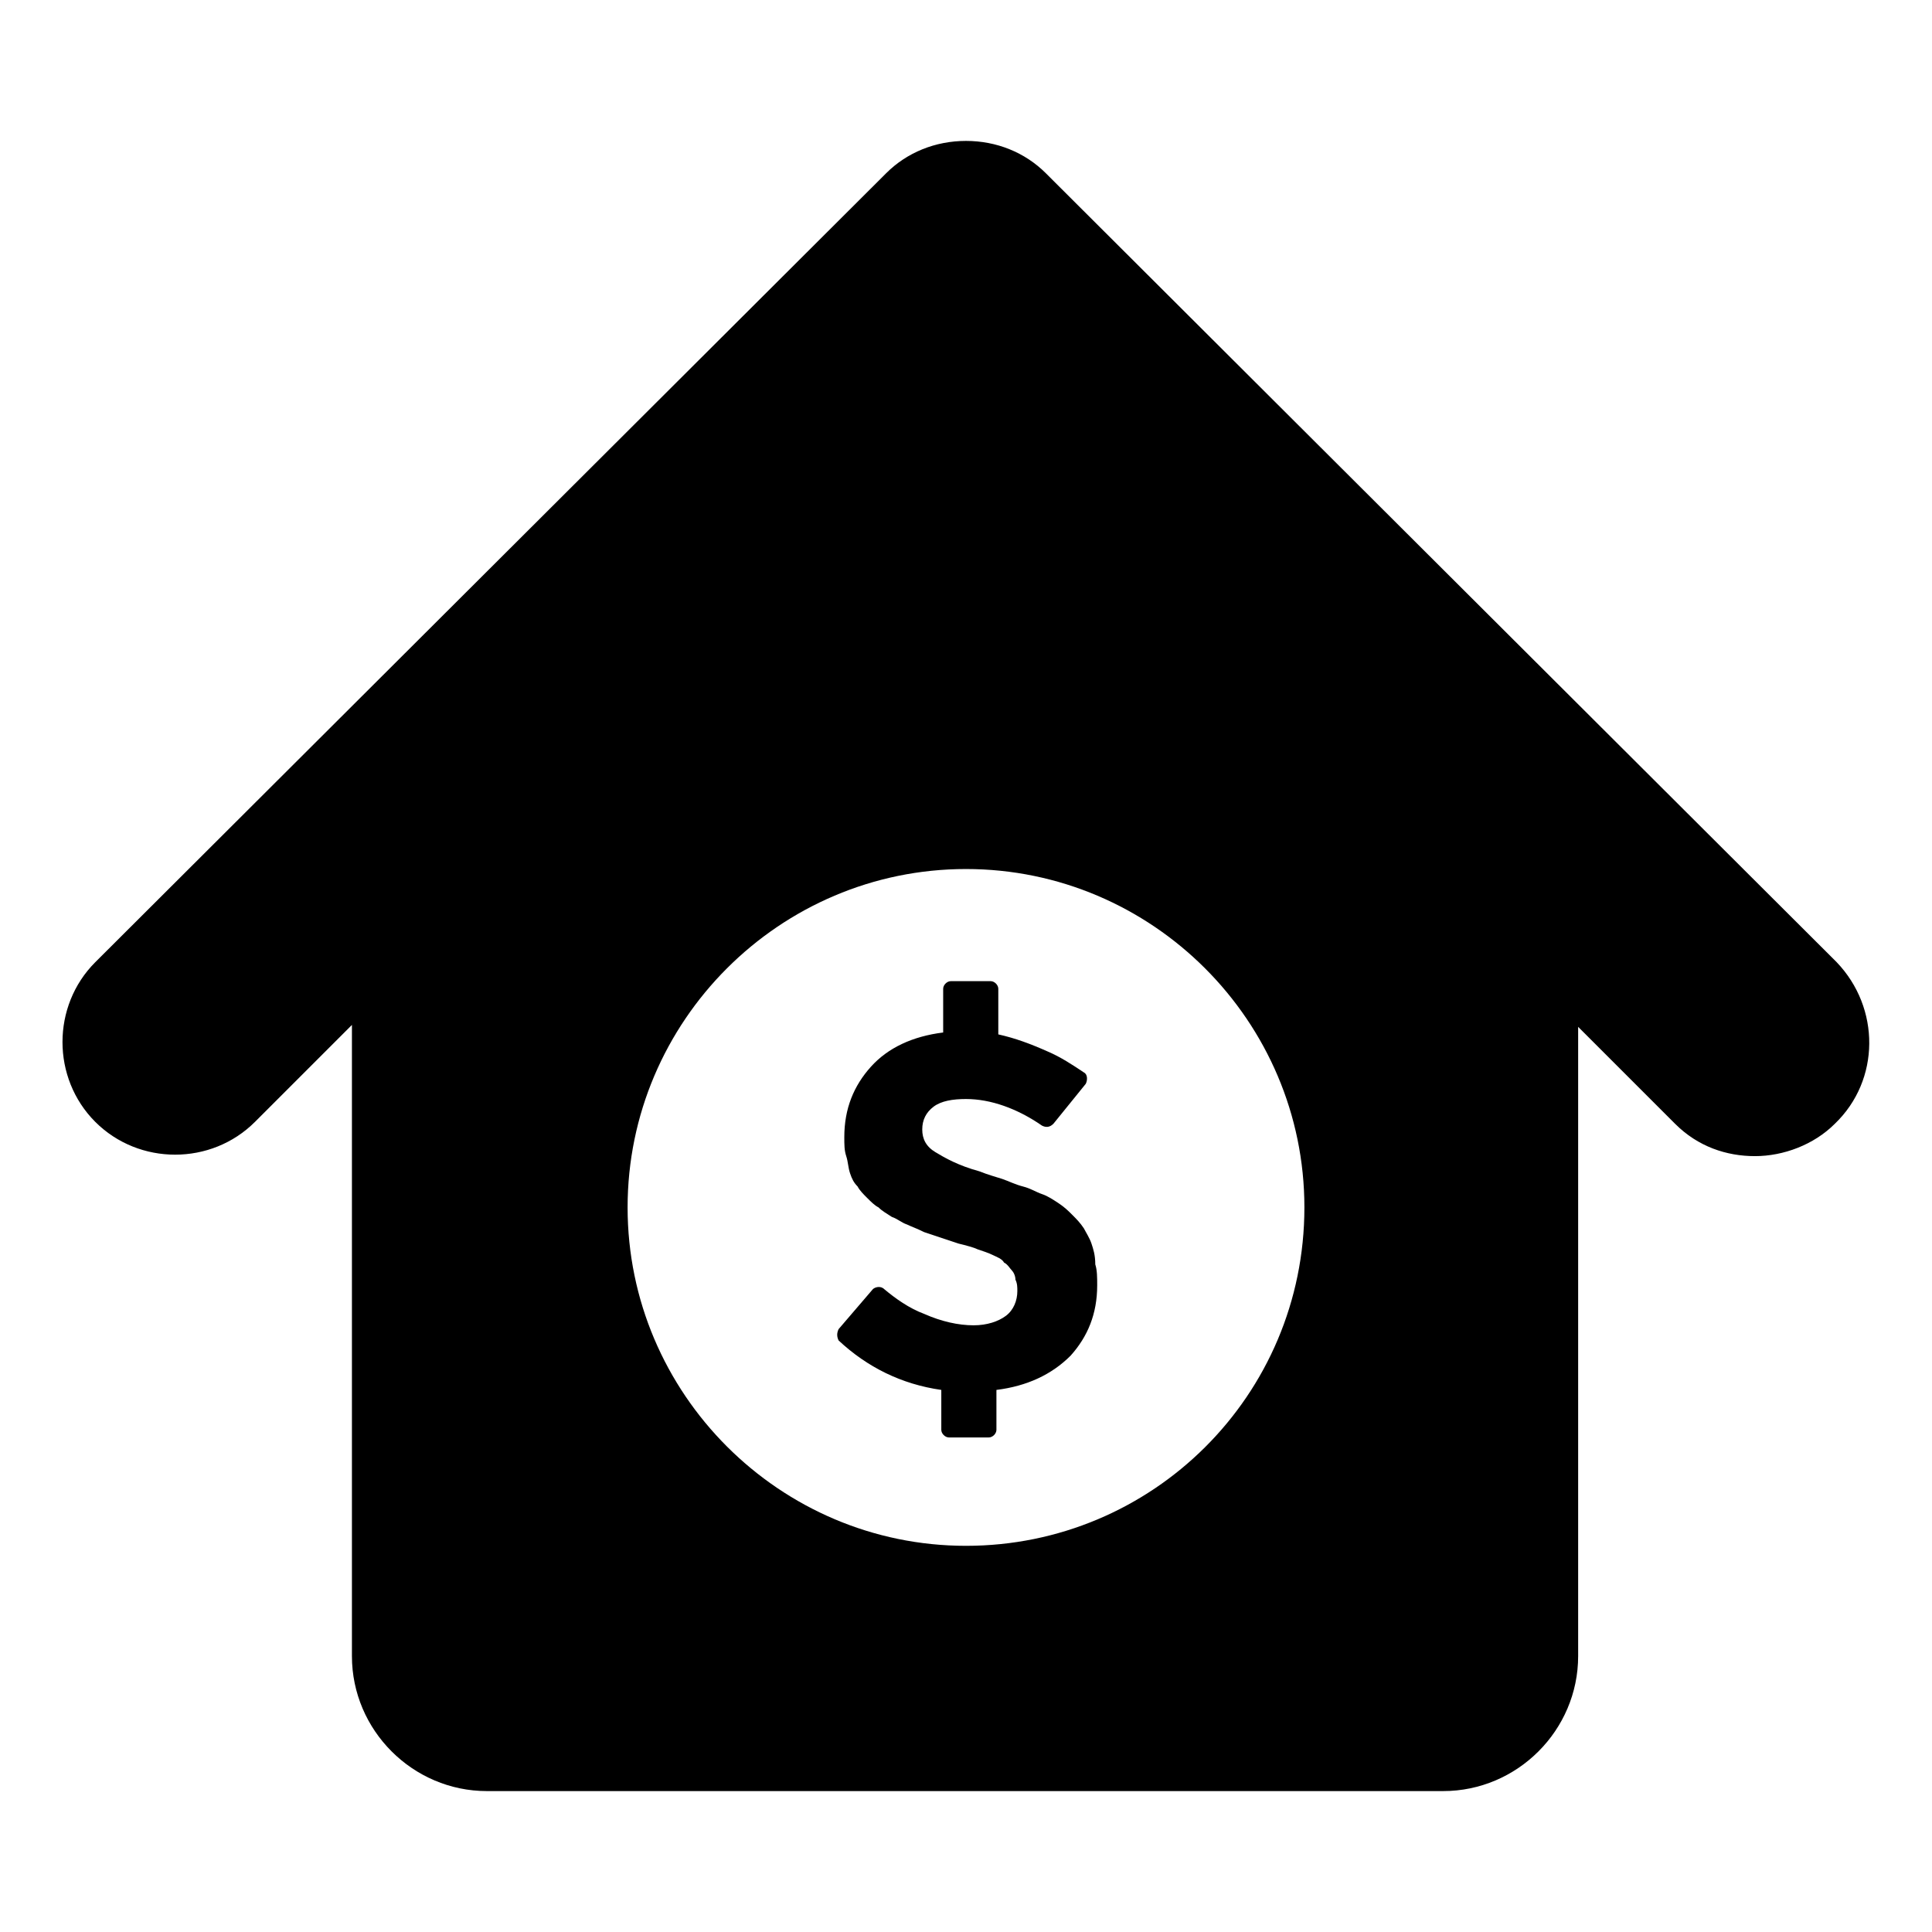 <?xml version="1.0" encoding="UTF-8"?>
<!-- Uploaded to: ICON Repo, www.iconrepo.com, Generator: ICON Repo Mixer Tools -->
<svg fill="#000000" width="800px" height="800px" version="1.1" viewBox="144 144 512 512" xmlns="http://www.w3.org/2000/svg">
 <g>
  <path d="m433.25 473.55c-0.504-1.512-1.512-3.023-2.016-4.031-1.008-1.512-2.016-2.519-3.023-3.527-1.008-1.008-2.016-2.016-3.527-3.023-1.512-1.008-3.023-2.016-4.535-2.519-1.512-0.504-3.023-1.512-5.039-2.016s-4.031-1.512-5.543-2.016c-1.512-0.504-3.527-1.008-6.047-2.016-5.543-1.512-9.07-3.527-11.586-5.039-2.519-1.512-3.527-3.527-3.527-6.047 0-2.519 1.008-4.535 3.023-6.047 2.016-1.512 5.039-2.016 8.566-2.016 6.551 0 13.602 2.519 20.152 7.055 1.008 0.504 2.016 0.504 3.023-0.504l8.566-10.578c0.504-1.008 0.504-2.519-0.504-3.023-3.023-2.016-6.047-4.031-9.574-5.543-4.535-2.016-8.566-3.527-13.098-4.535v-12.09c0-1.008-1.008-2.016-2.016-2.016h-10.578c-1.008 0-2.016 1.008-2.016 2.016v11.586c-8.062 1.008-14.609 4.031-19.145 9.07-4.535 5.039-7.055 11.082-7.055 18.641 0 2.016 0 3.527 0.504 5.039 0.504 1.512 0.504 3.023 1.008 4.535 0.504 1.512 1.008 2.519 2.016 3.527 0.504 1.008 1.512 2.016 2.519 3.023 1.008 1.008 2.016 2.016 3.023 2.519 1.008 1.008 2.016 1.512 3.527 2.519 1.512 0.504 2.519 1.512 4.031 2.016 1.008 0.504 2.519 1.008 4.535 2.016 1.512 0.504 3.023 1.008 4.535 1.512 1.512 0.504 3.023 1.008 4.535 1.512 2.016 0.504 4.031 1.008 5.039 1.512 1.512 0.504 3.023 1.008 4.031 1.512 1.008 0.504 2.519 1.008 3.023 2.016 1.008 0.504 1.512 1.512 2.016 2.016s1.008 1.512 1.008 2.519c0.504 1.008 0.504 2.016 0.504 3.023 0 2.519-1.008 5.039-3.023 6.551-2.016 1.512-5.039 2.519-8.566 2.519-4.031 0-8.566-1.008-13.098-3.023-4.031-1.512-7.559-4.031-10.578-6.551-1.008-1.008-2.519-0.504-3.023 0l-9.07 10.578c-0.504 1.008-0.504 2.016 0 3.023 7.559 7.055 16.625 11.586 27.207 13.098v10.578c0 1.008 1.008 2.016 2.016 2.016h10.578c1.008 0 2.016-1.008 2.016-2.016v-10.578c8.062-1.008 14.609-4.031 19.648-9.07 4.535-5.039 7.055-11.082 7.055-18.641 0-2.016 0-4.031-0.504-5.543-0.008-2.516-0.512-4.027-1.016-5.539z"/>
  <path d="m630.74 398.99-209.58-209.08c-5.543-5.543-13.098-8.566-21.16-8.566s-15.617 3.023-21.16 8.566l-209.59 209.08c-11.586 11.586-11.586 30.73 0 42.32 11.586 11.586 30.73 11.586 42.32 0l25.695-25.695v167.27c0 19.648 16.121 35.77 35.77 35.77h253.42c19.648 0 35.77-16.121 35.77-35.77v-166.76l25.695 25.695c6.047 6.047 13.602 8.566 21.16 8.566 7.559 0 15.617-3.023 21.16-8.566 12.09-11.59 12.09-30.734 0.5-42.824zm-230.74 154.67c-49.375 0-89.68-40.305-89.68-89.68s40.305-89.68 89.68-89.68 89.68 40.305 89.68 89.68c-0.004 49.879-40.309 89.68-89.68 89.68z"/>
 </g>
</svg>